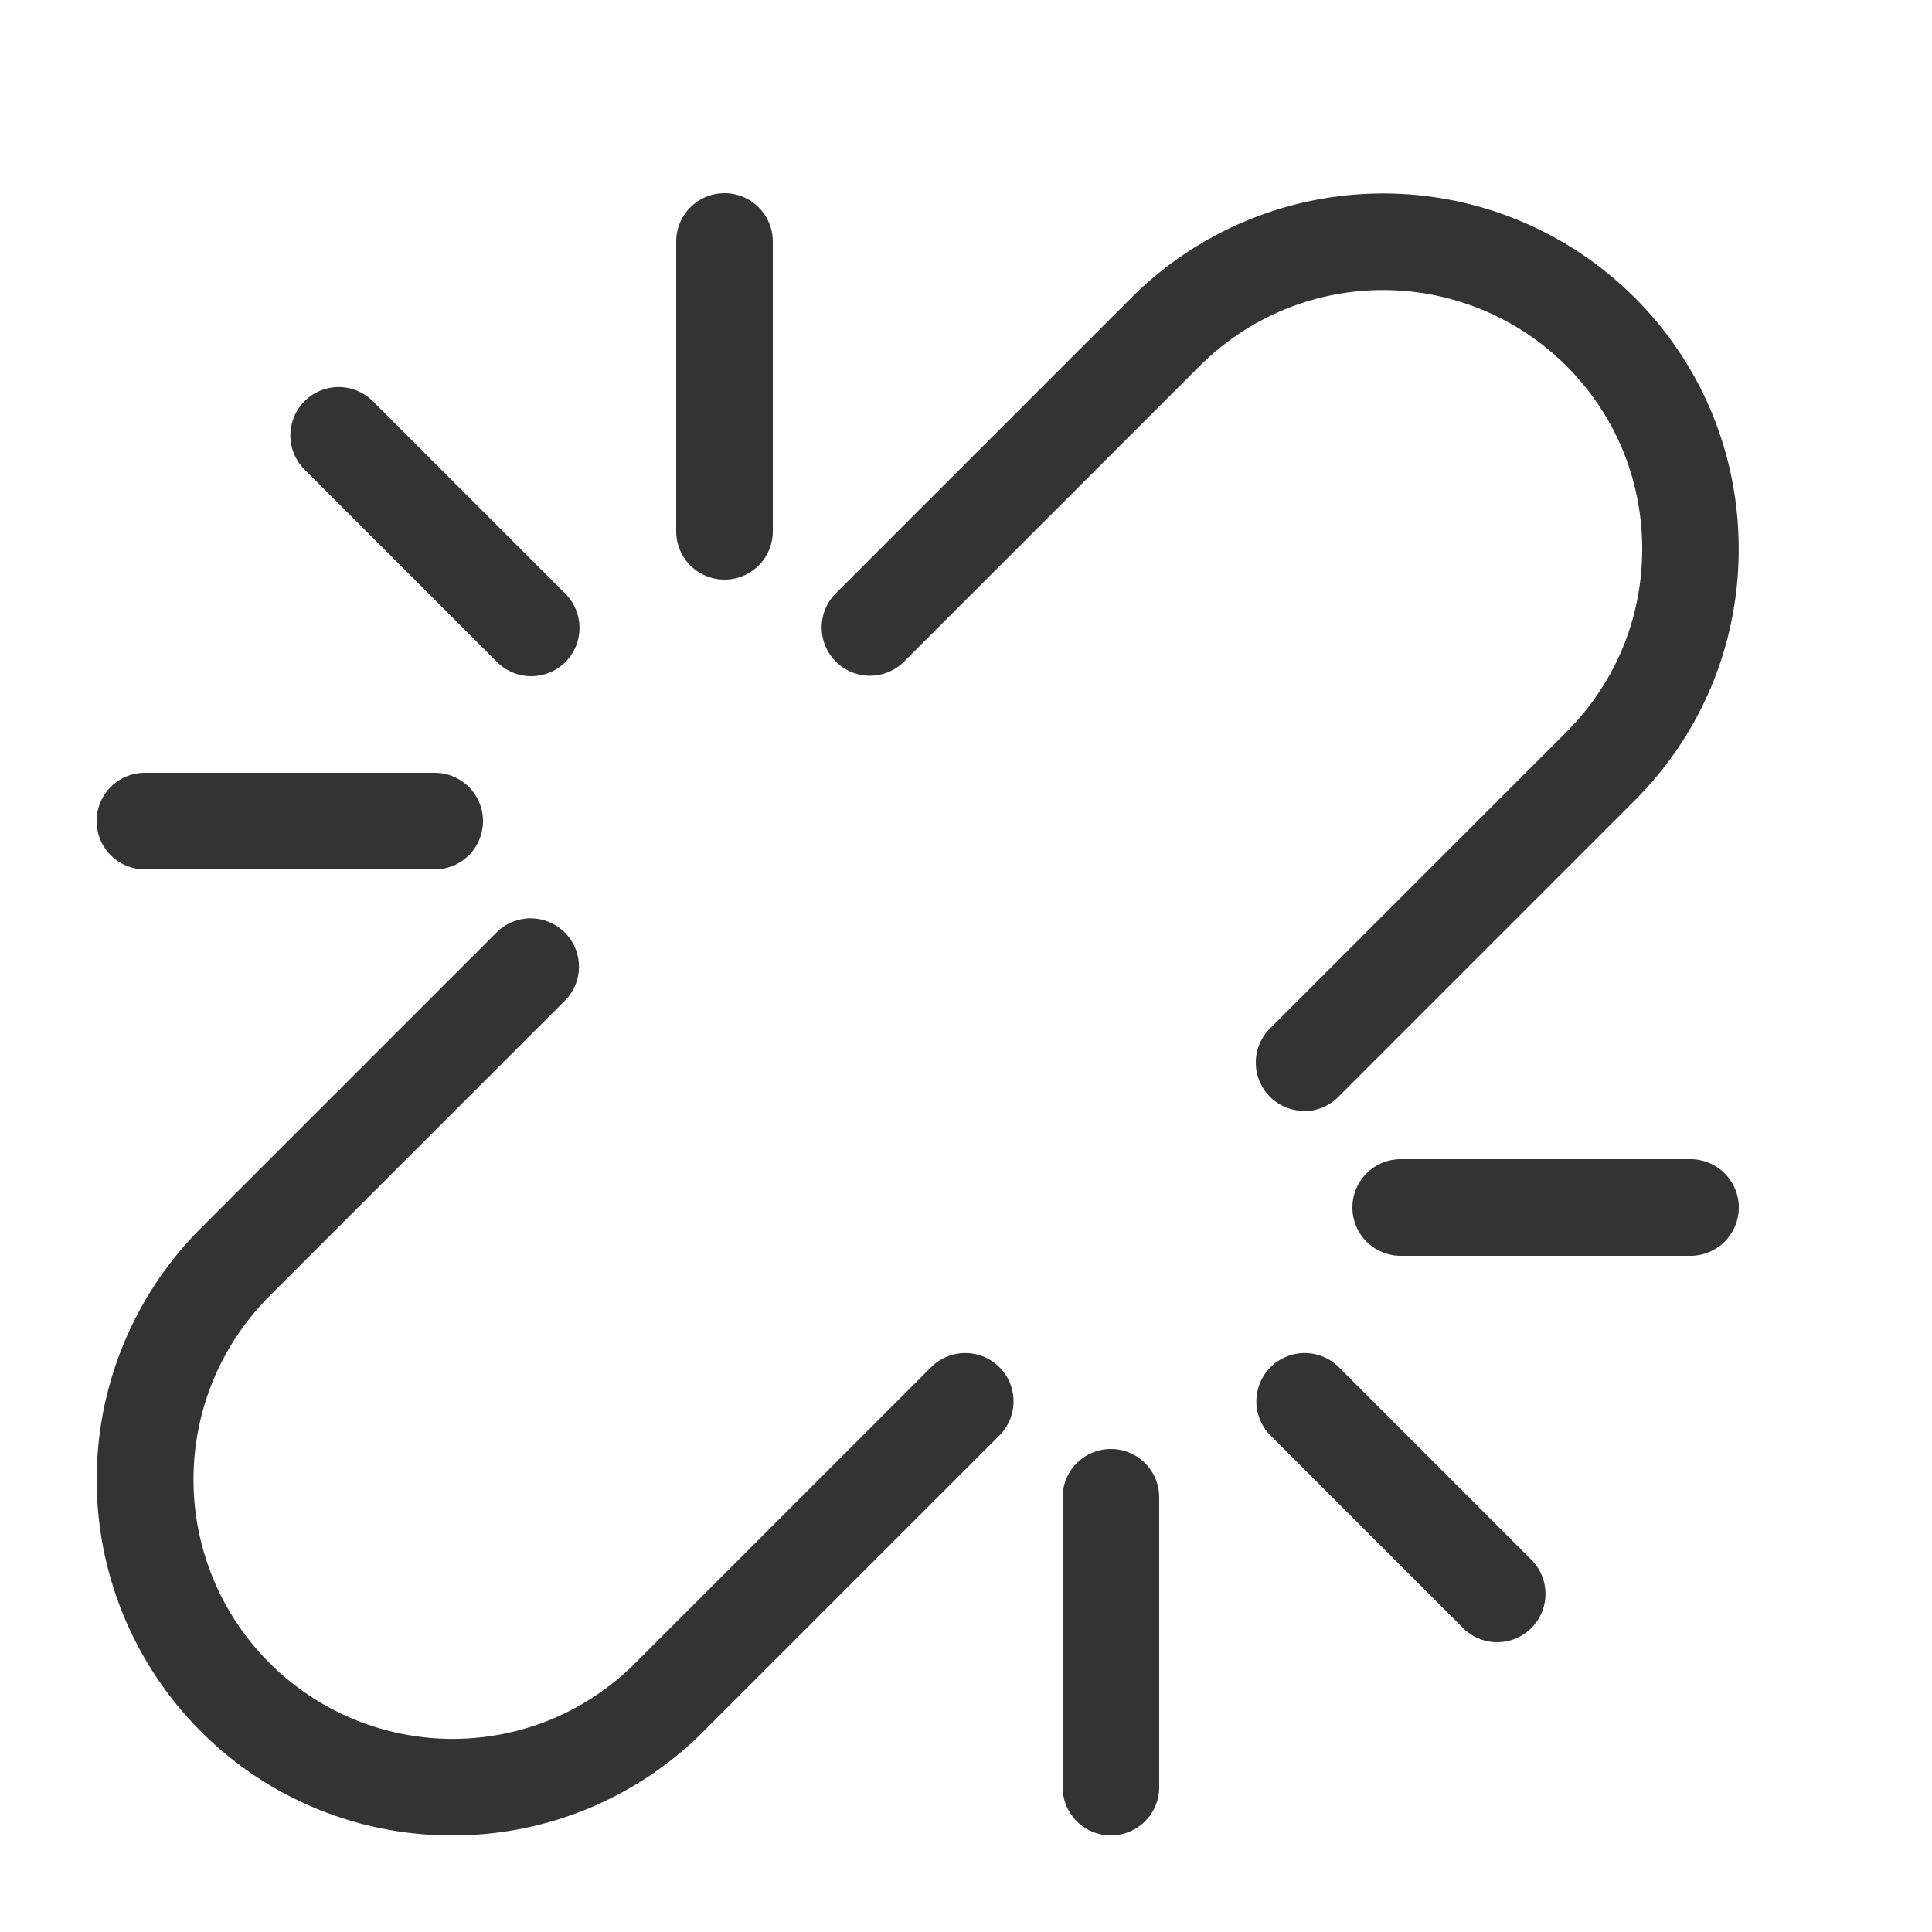 <?xml version="1.0" standalone="no"?><!DOCTYPE svg PUBLIC "-//W3C//DTD SVG 1.1//EN" "http://www.w3.org/Graphics/SVG/1.1/DTD/svg11.dtd"><svg class="icon" width="200px" height="200.00px" viewBox="0 0 1024 1024" version="1.1" xmlns="http://www.w3.org/2000/svg"><path fill="#333333" d="M691.2 588.8a25.6 25.6 0 0 1-18.125-43.674l157.082-157.082c25.958-25.958 40.243-60.416 40.243-97.075s-14.285-71.168-40.243-97.075a137.472 137.472 0 0 0-194.202 0L478.874 350.976a25.6 25.6 0 0 1-36.198-36.198l157.082-157.082a188.672 188.672 0 0 1 266.598 0c35.584 35.584 55.194 82.944 55.194 133.325s-19.61 97.69-55.194 133.325l-157.082 157.082a25.6 25.6 0 0 1-18.125 7.526zM239.718 972.8a187.494 187.494 0 0 1-133.325-55.194 188.672 188.672 0 0 1 0-266.598l157.082-157.082a25.6 25.6 0 0 1 36.198 36.198l-157.082 157.082a137.472 137.472 0 0 0 97.075 234.445c36.659 0 71.168-14.285 97.075-40.243l157.082-157.082a25.6 25.6 0 0 1 36.198 36.198l-157.082 157.082A187.341 187.341 0 0 1 239.616 972.8zM281.6 358.4a25.702 25.702 0 0 1-18.125-7.475l-102.4-102.4a25.6 25.6 0 0 1 36.198-36.198l102.4 102.4A25.6 25.6 0 0 1 281.549 358.4zM384 307.2a25.6 25.6 0 0 1-25.6-25.6v-153.6a25.6 25.6 0 0 1 51.2 0v153.6a25.6 25.6 0 0 1-25.6 25.6zM230.4 460.8h-153.6a25.6 25.6 0 0 1 0-51.2h153.6a25.6 25.6 0 0 1 0 51.2zM793.6 870.4a25.702 25.702 0 0 1-18.125-7.475l-102.4-102.4a25.6 25.6 0 0 1 36.198-36.198l102.4 102.4a25.6 25.6 0 0 1-18.125 43.674zM896 665.6h-153.6a25.6 25.6 0 0 1 0-51.2h153.6a25.6 25.6 0 0 1 0 51.2zM588.8 972.8a25.6 25.6 0 0 1-25.6-25.6v-153.6a25.6 25.6 0 0 1 51.2 0v153.6a25.6 25.6 0 0 1-25.6 25.6z"  /></svg>